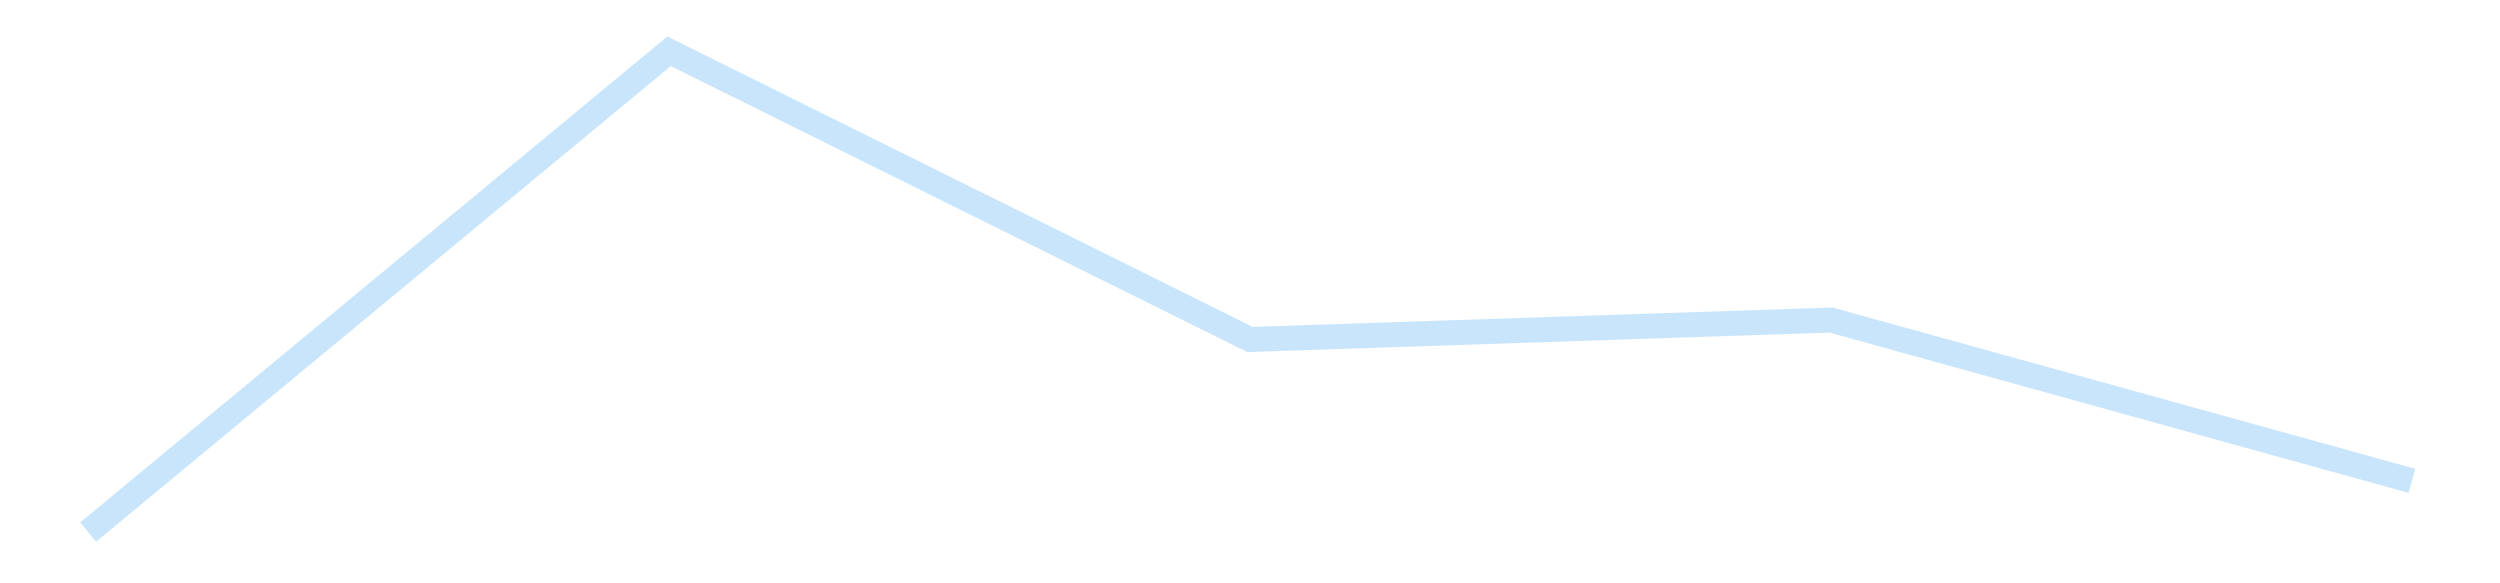 <?xml version='1.0' encoding='utf-8'?>
<svg xmlns="http://www.w3.org/2000/svg" xmlns:xlink="http://www.w3.org/1999/xlink" id="chart-ca117db8-4310-441a-96bb-38188bee2563" class="pygal-chart pygal-sparkline" viewBox="0 0 300 70" width="300" height="70"><!--Generated with pygal 3.0.4 (lxml) ©Kozea 2012-2016 on 2025-11-03--><!--http://pygal.org--><!--http://github.com/Kozea/pygal--><defs><style type="text/css">#chart-ca117db8-4310-441a-96bb-38188bee2563{-webkit-user-select:none;-webkit-font-smoothing:antialiased;font-family:Consolas,"Liberation Mono",Menlo,Courier,monospace}#chart-ca117db8-4310-441a-96bb-38188bee2563 .title{font-family:Consolas,"Liberation Mono",Menlo,Courier,monospace;font-size:16px}#chart-ca117db8-4310-441a-96bb-38188bee2563 .legends .legend text{font-family:Consolas,"Liberation Mono",Menlo,Courier,monospace;font-size:14px}#chart-ca117db8-4310-441a-96bb-38188bee2563 .axis text{font-family:Consolas,"Liberation Mono",Menlo,Courier,monospace;font-size:10px}#chart-ca117db8-4310-441a-96bb-38188bee2563 .axis text.major{font-family:Consolas,"Liberation Mono",Menlo,Courier,monospace;font-size:10px}#chart-ca117db8-4310-441a-96bb-38188bee2563 .text-overlay text.value{font-family:Consolas,"Liberation Mono",Menlo,Courier,monospace;font-size:16px}#chart-ca117db8-4310-441a-96bb-38188bee2563 .text-overlay text.label{font-family:Consolas,"Liberation Mono",Menlo,Courier,monospace;font-size:10px}#chart-ca117db8-4310-441a-96bb-38188bee2563 .tooltip{font-family:Consolas,"Liberation Mono",Menlo,Courier,monospace;font-size:14px}#chart-ca117db8-4310-441a-96bb-38188bee2563 text.no_data{font-family:Consolas,"Liberation Mono",Menlo,Courier,monospace;font-size:64px}
#chart-ca117db8-4310-441a-96bb-38188bee2563{background-color:transparent}#chart-ca117db8-4310-441a-96bb-38188bee2563 path,#chart-ca117db8-4310-441a-96bb-38188bee2563 line,#chart-ca117db8-4310-441a-96bb-38188bee2563 rect,#chart-ca117db8-4310-441a-96bb-38188bee2563 circle{-webkit-transition:150ms;-moz-transition:150ms;transition:150ms}#chart-ca117db8-4310-441a-96bb-38188bee2563 .graph &gt; .background{fill:transparent}#chart-ca117db8-4310-441a-96bb-38188bee2563 .plot &gt; .background{fill:transparent}#chart-ca117db8-4310-441a-96bb-38188bee2563 .graph{fill:rgba(0,0,0,.87)}#chart-ca117db8-4310-441a-96bb-38188bee2563 text.no_data{fill:rgba(0,0,0,1)}#chart-ca117db8-4310-441a-96bb-38188bee2563 .title{fill:rgba(0,0,0,1)}#chart-ca117db8-4310-441a-96bb-38188bee2563 .legends .legend text{fill:rgba(0,0,0,.87)}#chart-ca117db8-4310-441a-96bb-38188bee2563 .legends .legend:hover text{fill:rgba(0,0,0,1)}#chart-ca117db8-4310-441a-96bb-38188bee2563 .axis .line{stroke:rgba(0,0,0,1)}#chart-ca117db8-4310-441a-96bb-38188bee2563 .axis .guide.line{stroke:rgba(0,0,0,.54)}#chart-ca117db8-4310-441a-96bb-38188bee2563 .axis .major.line{stroke:rgba(0,0,0,.87)}#chart-ca117db8-4310-441a-96bb-38188bee2563 .axis text.major{fill:rgba(0,0,0,1)}#chart-ca117db8-4310-441a-96bb-38188bee2563 .axis.y .guides:hover .guide.line,#chart-ca117db8-4310-441a-96bb-38188bee2563 .line-graph .axis.x .guides:hover .guide.line,#chart-ca117db8-4310-441a-96bb-38188bee2563 .stackedline-graph .axis.x .guides:hover .guide.line,#chart-ca117db8-4310-441a-96bb-38188bee2563 .xy-graph .axis.x .guides:hover .guide.line{stroke:rgba(0,0,0,1)}#chart-ca117db8-4310-441a-96bb-38188bee2563 .axis .guides:hover text{fill:rgba(0,0,0,1)}#chart-ca117db8-4310-441a-96bb-38188bee2563 .reactive{fill-opacity:.7;stroke-opacity:.8;stroke-width:3}#chart-ca117db8-4310-441a-96bb-38188bee2563 .ci{stroke:rgba(0,0,0,.87)}#chart-ca117db8-4310-441a-96bb-38188bee2563 .reactive.active,#chart-ca117db8-4310-441a-96bb-38188bee2563 .active .reactive{fill-opacity:.8;stroke-opacity:.9;stroke-width:4}#chart-ca117db8-4310-441a-96bb-38188bee2563 .ci .reactive.active{stroke-width:1.5}#chart-ca117db8-4310-441a-96bb-38188bee2563 .series text{fill:rgba(0,0,0,1)}#chart-ca117db8-4310-441a-96bb-38188bee2563 .tooltip rect{fill:transparent;stroke:rgba(0,0,0,1);-webkit-transition:opacity 150ms;-moz-transition:opacity 150ms;transition:opacity 150ms}#chart-ca117db8-4310-441a-96bb-38188bee2563 .tooltip .label{fill:rgba(0,0,0,.87)}#chart-ca117db8-4310-441a-96bb-38188bee2563 .tooltip .label{fill:rgba(0,0,0,.87)}#chart-ca117db8-4310-441a-96bb-38188bee2563 .tooltip .legend{font-size:.8em;fill:rgba(0,0,0,.54)}#chart-ca117db8-4310-441a-96bb-38188bee2563 .tooltip .x_label{font-size:.6em;fill:rgba(0,0,0,1)}#chart-ca117db8-4310-441a-96bb-38188bee2563 .tooltip .xlink{font-size:.5em;text-decoration:underline}#chart-ca117db8-4310-441a-96bb-38188bee2563 .tooltip .value{font-size:1.5em}#chart-ca117db8-4310-441a-96bb-38188bee2563 .bound{font-size:.5em}#chart-ca117db8-4310-441a-96bb-38188bee2563 .max-value{font-size:.75em;fill:rgba(0,0,0,.54)}#chart-ca117db8-4310-441a-96bb-38188bee2563 .map-element{fill:transparent;stroke:rgba(0,0,0,.54) !important}#chart-ca117db8-4310-441a-96bb-38188bee2563 .map-element .reactive{fill-opacity:inherit;stroke-opacity:inherit}#chart-ca117db8-4310-441a-96bb-38188bee2563 .color-0,#chart-ca117db8-4310-441a-96bb-38188bee2563 .color-0 a:visited{stroke:#bbdefb;fill:#bbdefb}#chart-ca117db8-4310-441a-96bb-38188bee2563 .text-overlay .color-0 text{fill:black}
#chart-ca117db8-4310-441a-96bb-38188bee2563 text.no_data{text-anchor:middle}#chart-ca117db8-4310-441a-96bb-38188bee2563 .guide.line{fill:none}#chart-ca117db8-4310-441a-96bb-38188bee2563 .centered{text-anchor:middle}#chart-ca117db8-4310-441a-96bb-38188bee2563 .title{text-anchor:middle}#chart-ca117db8-4310-441a-96bb-38188bee2563 .legends .legend text{fill-opacity:1}#chart-ca117db8-4310-441a-96bb-38188bee2563 .axis.x text{text-anchor:middle}#chart-ca117db8-4310-441a-96bb-38188bee2563 .axis.x:not(.web) text[transform]{text-anchor:start}#chart-ca117db8-4310-441a-96bb-38188bee2563 .axis.x:not(.web) text[transform].backwards{text-anchor:end}#chart-ca117db8-4310-441a-96bb-38188bee2563 .axis.y text{text-anchor:end}#chart-ca117db8-4310-441a-96bb-38188bee2563 .axis.y text[transform].backwards{text-anchor:start}#chart-ca117db8-4310-441a-96bb-38188bee2563 .axis.y2 text{text-anchor:start}#chart-ca117db8-4310-441a-96bb-38188bee2563 .axis.y2 text[transform].backwards{text-anchor:end}#chart-ca117db8-4310-441a-96bb-38188bee2563 .axis .guide.line{stroke-dasharray:4,4;stroke:black}#chart-ca117db8-4310-441a-96bb-38188bee2563 .axis .major.guide.line{stroke-dasharray:6,6;stroke:black}#chart-ca117db8-4310-441a-96bb-38188bee2563 .horizontal .axis.y .guide.line,#chart-ca117db8-4310-441a-96bb-38188bee2563 .horizontal .axis.y2 .guide.line,#chart-ca117db8-4310-441a-96bb-38188bee2563 .vertical .axis.x .guide.line{opacity:0}#chart-ca117db8-4310-441a-96bb-38188bee2563 .horizontal .axis.always_show .guide.line,#chart-ca117db8-4310-441a-96bb-38188bee2563 .vertical .axis.always_show .guide.line{opacity:1 !important}#chart-ca117db8-4310-441a-96bb-38188bee2563 .axis.y .guides:hover .guide.line,#chart-ca117db8-4310-441a-96bb-38188bee2563 .axis.y2 .guides:hover .guide.line,#chart-ca117db8-4310-441a-96bb-38188bee2563 .axis.x .guides:hover .guide.line{opacity:1}#chart-ca117db8-4310-441a-96bb-38188bee2563 .axis .guides:hover text{opacity:1}#chart-ca117db8-4310-441a-96bb-38188bee2563 .nofill{fill:none}#chart-ca117db8-4310-441a-96bb-38188bee2563 .subtle-fill{fill-opacity:.2}#chart-ca117db8-4310-441a-96bb-38188bee2563 .dot{stroke-width:1px;fill-opacity:1;stroke-opacity:1}#chart-ca117db8-4310-441a-96bb-38188bee2563 .dot.active{stroke-width:5px}#chart-ca117db8-4310-441a-96bb-38188bee2563 .dot.negative{fill:transparent}#chart-ca117db8-4310-441a-96bb-38188bee2563 text,#chart-ca117db8-4310-441a-96bb-38188bee2563 tspan{stroke:none !important}#chart-ca117db8-4310-441a-96bb-38188bee2563 .series text.active{opacity:1}#chart-ca117db8-4310-441a-96bb-38188bee2563 .tooltip rect{fill-opacity:.95;stroke-width:.5}#chart-ca117db8-4310-441a-96bb-38188bee2563 .tooltip text{fill-opacity:1}#chart-ca117db8-4310-441a-96bb-38188bee2563 .showable{visibility:hidden}#chart-ca117db8-4310-441a-96bb-38188bee2563 .showable.shown{visibility:visible}#chart-ca117db8-4310-441a-96bb-38188bee2563 .gauge-background{fill:rgba(229,229,229,1);stroke:none}#chart-ca117db8-4310-441a-96bb-38188bee2563 .bg-lines{stroke:transparent;stroke-width:2px}</style><script type="text/javascript">window.pygal = window.pygal || {};window.pygal.config = window.pygal.config || {};window.pygal.config['ca117db8-4310-441a-96bb-38188bee2563'] = {"allow_interruptions": false, "box_mode": "extremes", "classes": ["pygal-chart", "pygal-sparkline"], "css": ["file://style.css", "file://graph.css"], "defs": [], "disable_xml_declaration": false, "dots_size": 2.5, "dynamic_print_values": false, "explicit_size": true, "fill": false, "force_uri_protocol": "https", "formatter": null, "half_pie": false, "height": 70, "include_x_axis": false, "inner_radius": 0, "interpolate": null, "interpolation_parameters": {}, "interpolation_precision": 250, "inverse_y_axis": false, "js": [], "legend_at_bottom": false, "legend_at_bottom_columns": null, "legend_box_size": 12, "logarithmic": false, "margin": 5, "margin_bottom": null, "margin_left": null, "margin_right": null, "margin_top": null, "max_scale": 2, "min_scale": 1, "missing_value_fill_truncation": "x", "no_data_text": "", "no_prefix": false, "order_min": null, "pretty_print": false, "print_labels": false, "print_values": false, "print_values_position": "center", "print_zeroes": true, "range": null, "rounded_bars": null, "secondary_range": null, "show_dots": false, "show_legend": false, "show_minor_x_labels": true, "show_minor_y_labels": true, "show_only_major_dots": false, "show_x_guides": false, "show_x_labels": false, "show_y_guides": true, "show_y_labels": false, "spacing": 0, "stack_from_top": false, "strict": false, "stroke": true, "stroke_style": null, "style": {"background": "transparent", "ci_colors": [], "colors": ["#bbdefb"], "dot_opacity": "1", "font_family": "Consolas, \"Liberation Mono\", Menlo, Courier, monospace", "foreground": "rgba(0, 0, 0, .87)", "foreground_strong": "rgba(0, 0, 0, 1)", "foreground_subtle": "rgba(0, 0, 0, .54)", "guide_stroke_color": "black", "guide_stroke_dasharray": "4,4", "label_font_family": "Consolas, \"Liberation Mono\", Menlo, Courier, monospace", "label_font_size": 10, "legend_font_family": "Consolas, \"Liberation Mono\", Menlo, Courier, monospace", "legend_font_size": 14, "major_guide_stroke_color": "black", "major_guide_stroke_dasharray": "6,6", "major_label_font_family": "Consolas, \"Liberation Mono\", Menlo, Courier, monospace", "major_label_font_size": 10, "no_data_font_family": "Consolas, \"Liberation Mono\", Menlo, Courier, monospace", "no_data_font_size": 64, "opacity": ".7", "opacity_hover": ".8", "plot_background": "transparent", "stroke_opacity": ".8", "stroke_opacity_hover": ".9", "stroke_width": 3, "stroke_width_hover": "4", "title_font_family": "Consolas, \"Liberation Mono\", Menlo, Courier, monospace", "title_font_size": 16, "tooltip_font_family": "Consolas, \"Liberation Mono\", Menlo, Courier, monospace", "tooltip_font_size": 14, "transition": "150ms", "value_background": "rgba(229, 229, 229, 1)", "value_colors": [], "value_font_family": "Consolas, \"Liberation Mono\", Menlo, Courier, monospace", "value_font_size": 16, "value_label_font_family": "Consolas, \"Liberation Mono\", Menlo, Courier, monospace", "value_label_font_size": 10}, "title": null, "tooltip_border_radius": 0, "tooltip_fancy_mode": true, "truncate_label": null, "truncate_legend": null, "width": 300, "x_label_rotation": 0, "x_labels": null, "x_labels_major": null, "x_labels_major_count": null, "x_labels_major_every": null, "x_title": null, "xrange": null, "y_label_rotation": 0, "y_labels": null, "y_labels_major": null, "y_labels_major_count": null, "y_labels_major_every": null, "y_title": null, "zero": 0, "legends": [""]}</script></defs><title>Pygal</title><g class="graph line-graph vertical"><rect x="0" y="0" width="300" height="70" class="background"/><g transform="translate(5, 5)" class="plot"><rect x="0" y="0" width="290" height="60" class="background"/><g class="series serie-0 color-0"><path d="M5.577 58.846 L75.288 1.154 145 35.736 214.712 33.405 284.423 52.699" class="line reactive nofill"/></g></g><g class="titles"/><g transform="translate(5, 5)" class="plot overlay"><g class="series serie-0 color-0"/></g><g transform="translate(5, 5)" class="plot text-overlay"><g class="series serie-0 color-0"/></g><g transform="translate(5, 5)" class="plot tooltip-overlay"><g transform="translate(0 0)" style="opacity: 0" class="tooltip"><rect rx="0" ry="0" width="0" height="0" class="tooltip-box"/><g class="text"/></g></g></g></svg>